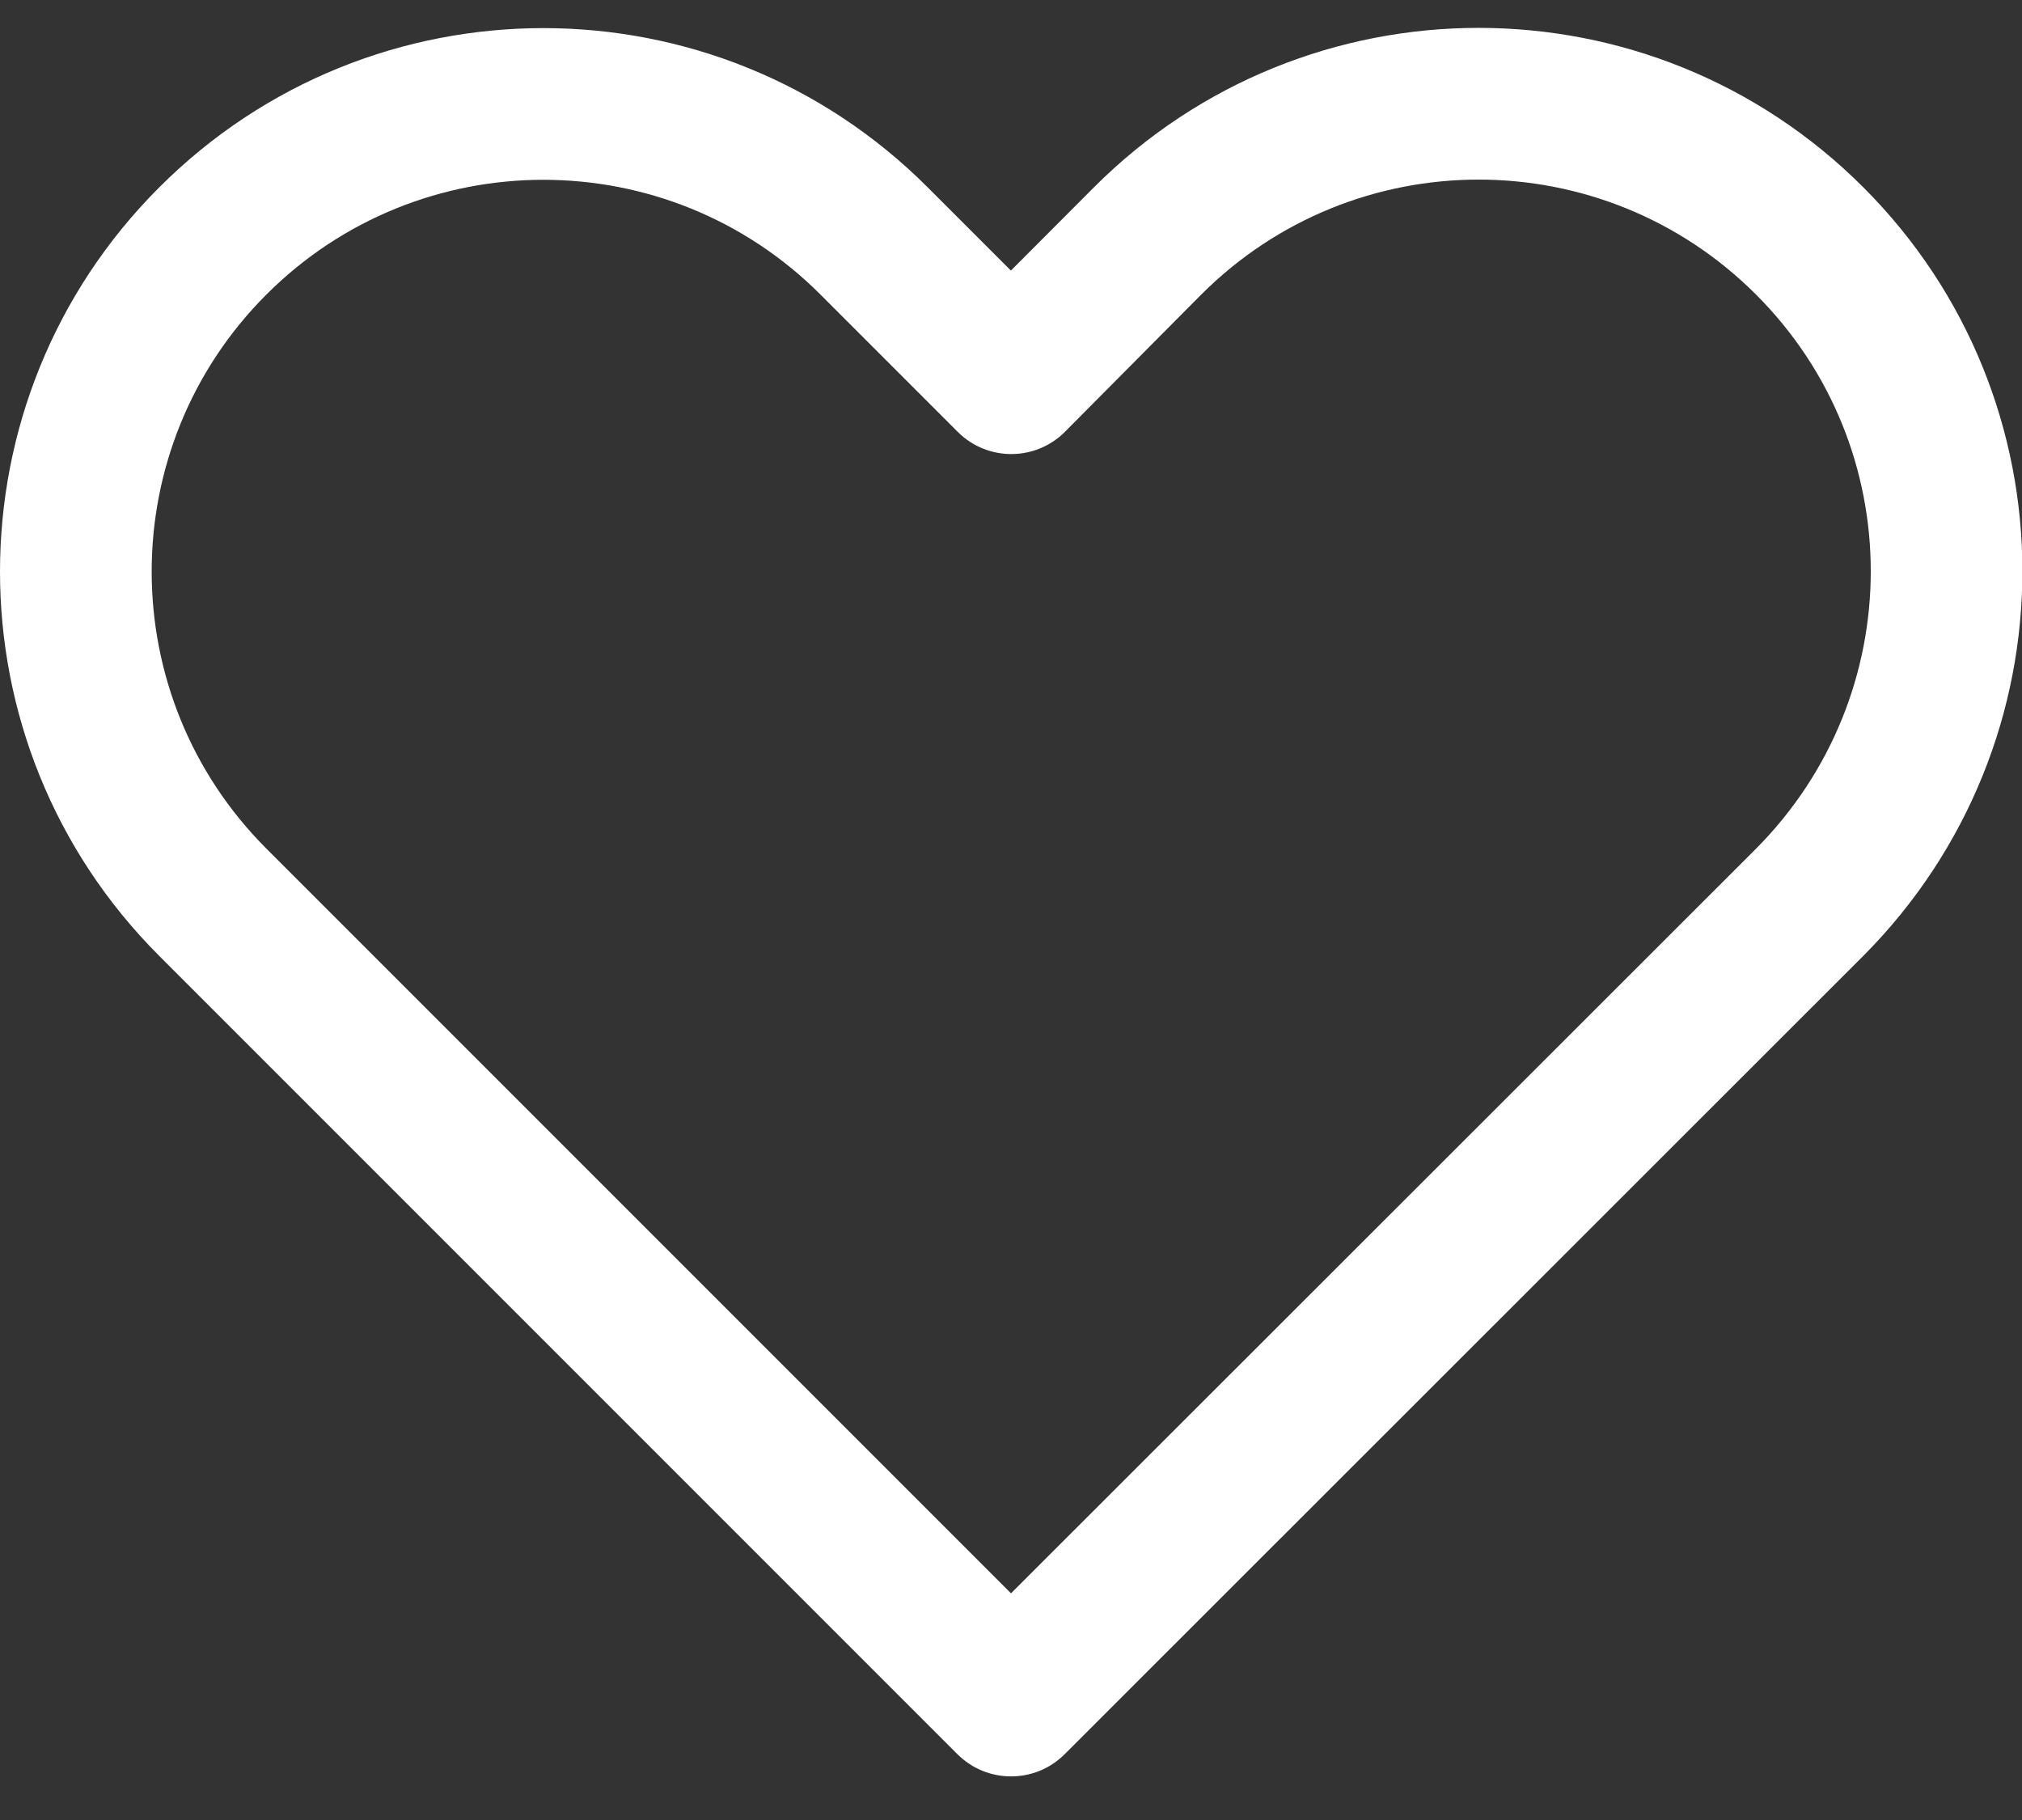 <svg width="20" height="18" viewBox="0 0 20 18" fill="none" xmlns="http://www.w3.org/2000/svg">
<rect x="0" y="0" width="20" height="18" fill="#333333" stroke="none"/>
<path d="M10.82 1.853L9.999 2.676L9.176 1.853C7.077 -0.247 3.674 -0.247 1.575 1.853C-0.525 3.952 -0.525 7.355 1.575 9.454L9.47 17.349C9.763 17.642 10.238 17.642 10.531 17.349L18.432 9.452C20.526 7.346 20.53 3.953 18.431 1.853C16.328 -0.25 12.923 -0.25 10.82 1.853ZM17.368 8.395L10 15.758L2.635 8.393C1.122 6.88 1.122 4.426 2.635 2.913C4.148 1.4 6.602 1.4 8.115 2.913L9.473 4.271C9.771 4.569 10.255 4.563 10.546 4.258L11.881 2.914C13.398 1.397 15.853 1.397 17.37 2.914C18.884 4.428 18.881 6.874 17.368 8.395Z" fill="white"/>
</svg>
